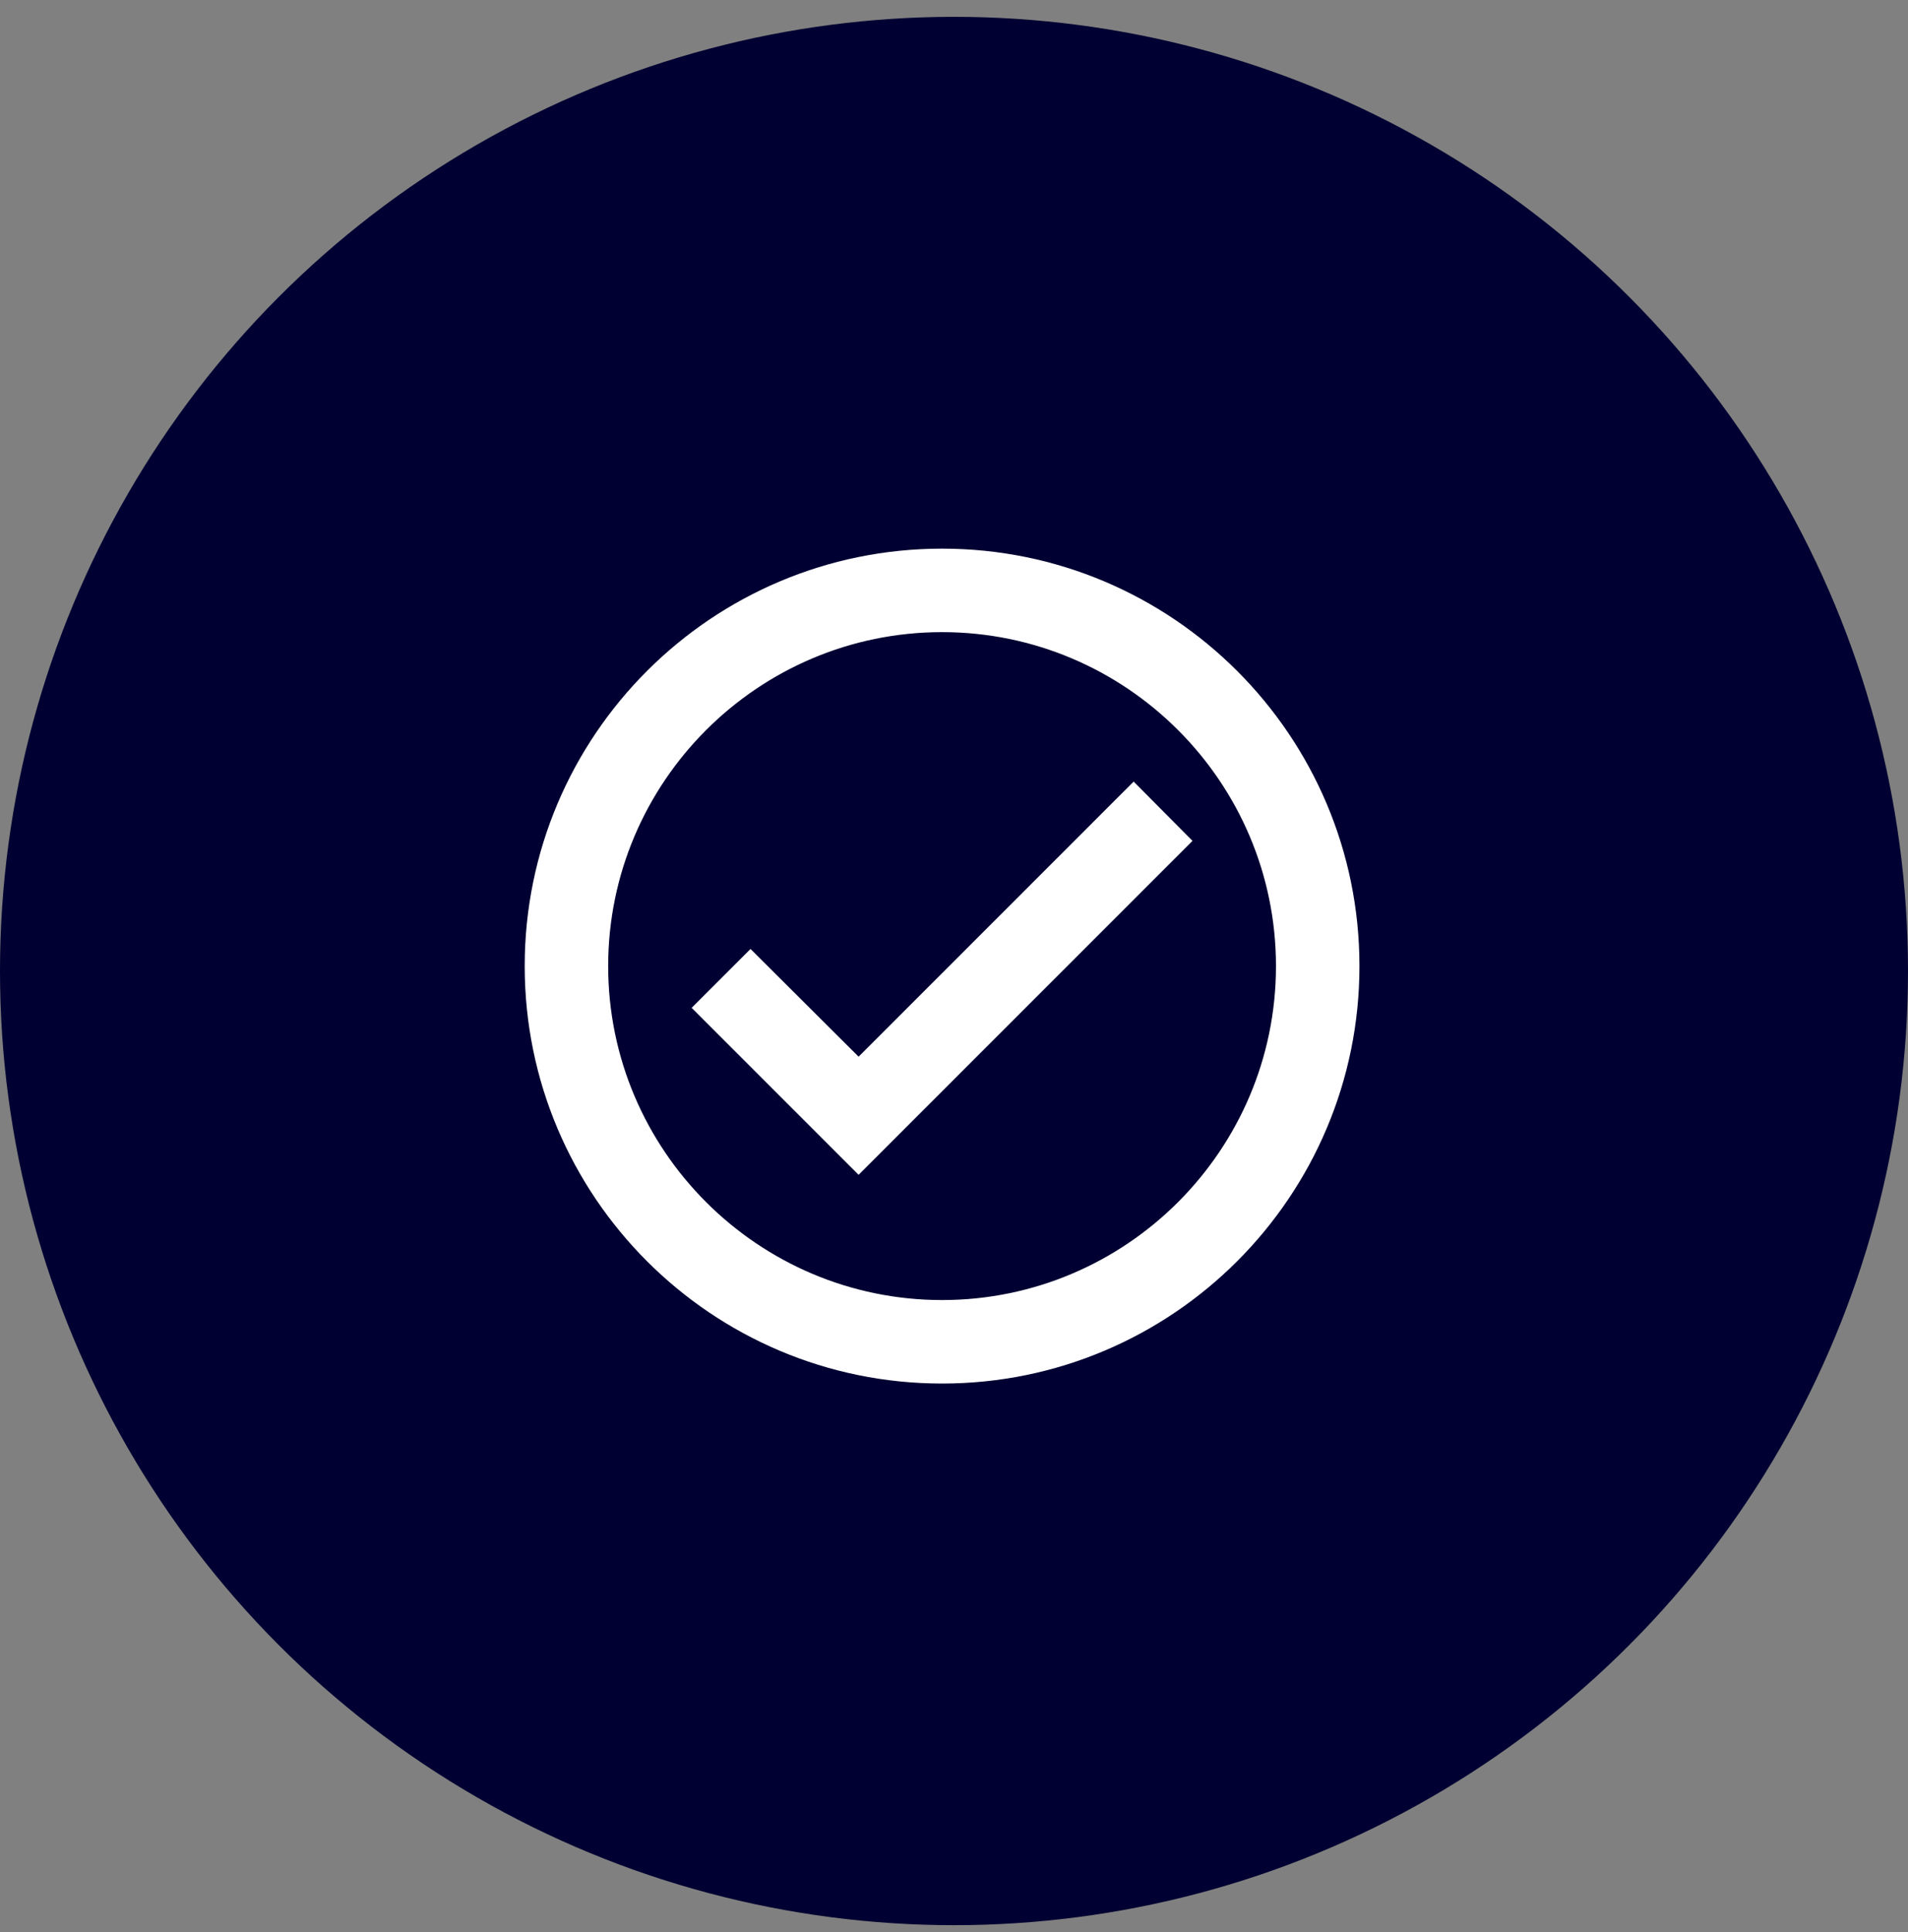 <svg width="80" height="81" viewBox="0 0 80 81" fill="none" xmlns="http://www.w3.org/2000/svg">
<rect x="0" y="0" width="80" height="81" fill="#808080" stroke="none"/>
<circle cx="40" cy="40.706" r="40" fill="#000032"/>
<path d="M39.5 23C29.84 23 22 30.84 22 40.5C22 50.16 29.84 58 39.5 58C49.16 58 57 50.16 57 40.5C57 30.84 49.16 23 39.5 23ZM39.5 54.5C31.782 54.5 25.5 48.218 25.5 40.5C25.5 32.782 31.782 26.5 39.5 26.5C47.218 26.5 53.5 32.782 53.5 40.5C53.5 48.218 47.218 54.5 39.5 54.5ZM47.532 32.765L36 44.297L31.468 39.782L29 42.25L36 49.25L50 35.25L47.532 32.765Z" fill="white"/>
</svg>
